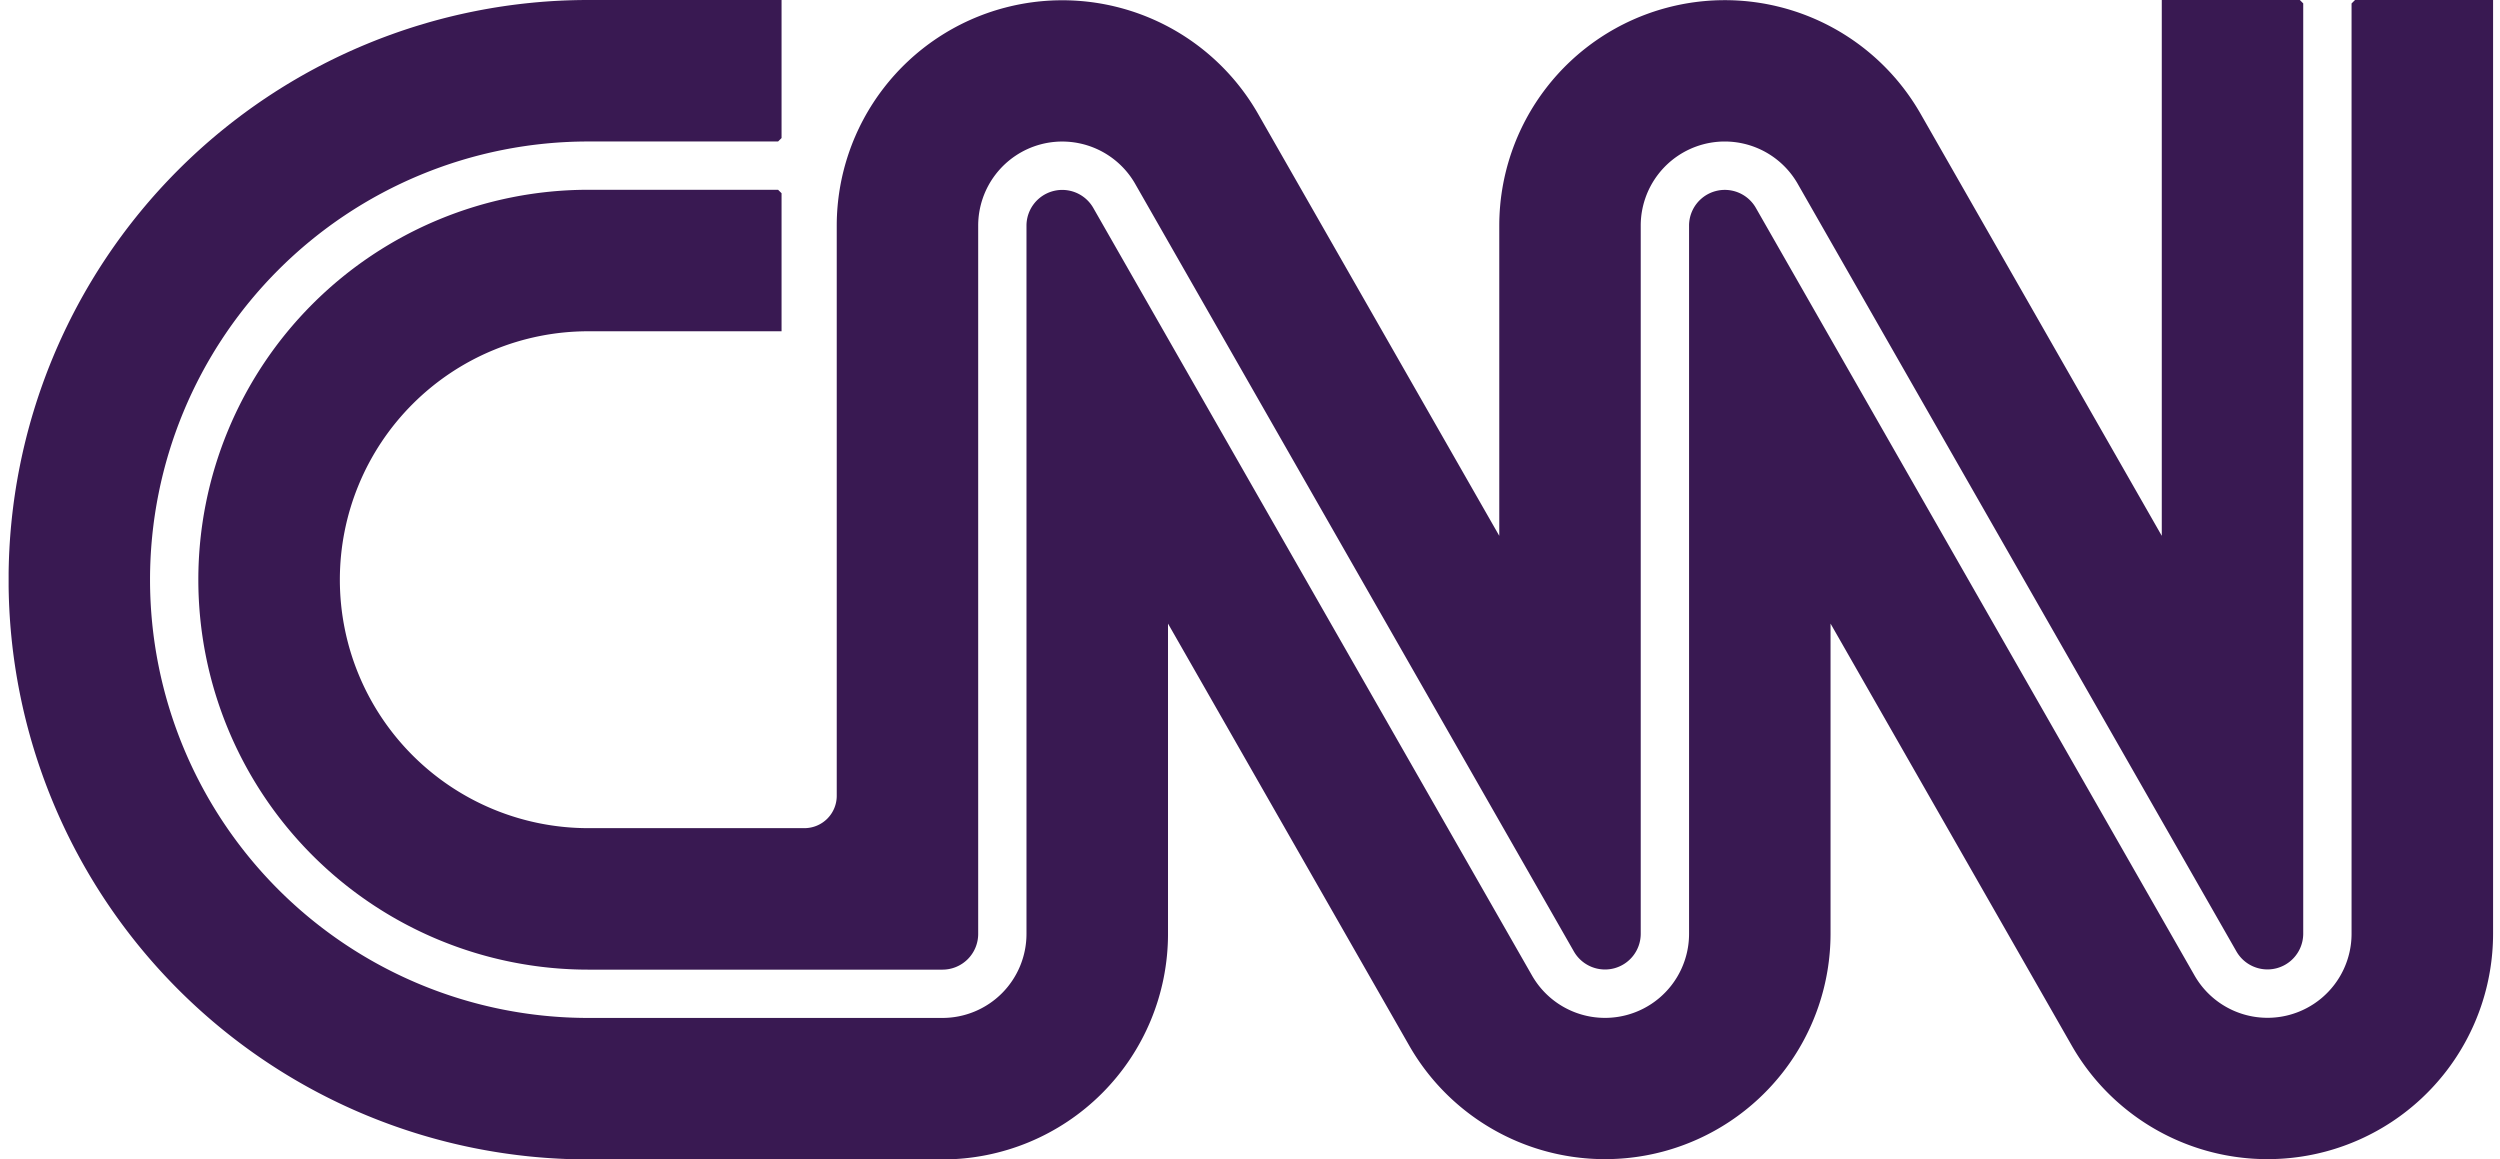 <svg width="69" height="32" viewBox="0 0 69 32" fill="none" xmlns="http://www.w3.org/2000/svg"><g fill="#391952" clip-path="url(#clip0_144_36636)"><path d="M16.237 9.143h5.334v-3.81l-.096-.095h-5.239a10.762 10.762 0 000 21.524h9.775a.986.986 0 00.987-.987V6.225a2.323 2.323 0 011.722-2.24 2.32 2.32 0 012.608 1.084l.001.002 12.113 21.194a.99.99 0 001.11.46.986.986 0 00.732-.95V6.224a2.323 2.323 0 011.722-2.24 2.32 2.32 0 012.608 1.084l.001.002 12.113 21.194a.987.987 0 001.841-.49V.094L63.475 0h-3.81v14.789l-6.658-11.65A6.224 6.224 0 0041.38 6.225v8.564l-6.659-11.65a6.225 6.225 0 00-11.627 3.086v15.74a.892.892 0 01-.891.892h-5.966a6.857 6.857 0 110-13.714z"/><path d="M64.903.096L64.999 0h3.81v25.775a6.225 6.225 0 01-11.627 3.086l-6.659-11.65v8.564a6.225 6.225 0 01-11.627 3.086l-6.659-11.65v8.564A6.225 6.225 0 0126.012 32h-9.775a16 16 0 110-32h5.334v3.81l-.096.095h-5.239a12.095 12.095 0 100 24.19h9.775a2.32 2.32 0 002.32-2.32V6.225a.987.987 0 011.841-.491L42.287 26.93l.001.002a2.32 2.32 0 004.33-1.156V6.225a.987.987 0 011.842-.49L60.573 26.93a2.32 2.32 0 004.33-1.156V.096z"/></g><defs><clipPath id="clip0_144_36636"><path fill="#fff" transform="translate(.238)" d="M0 0h68.571v32H0z"/></clipPath></defs></svg>